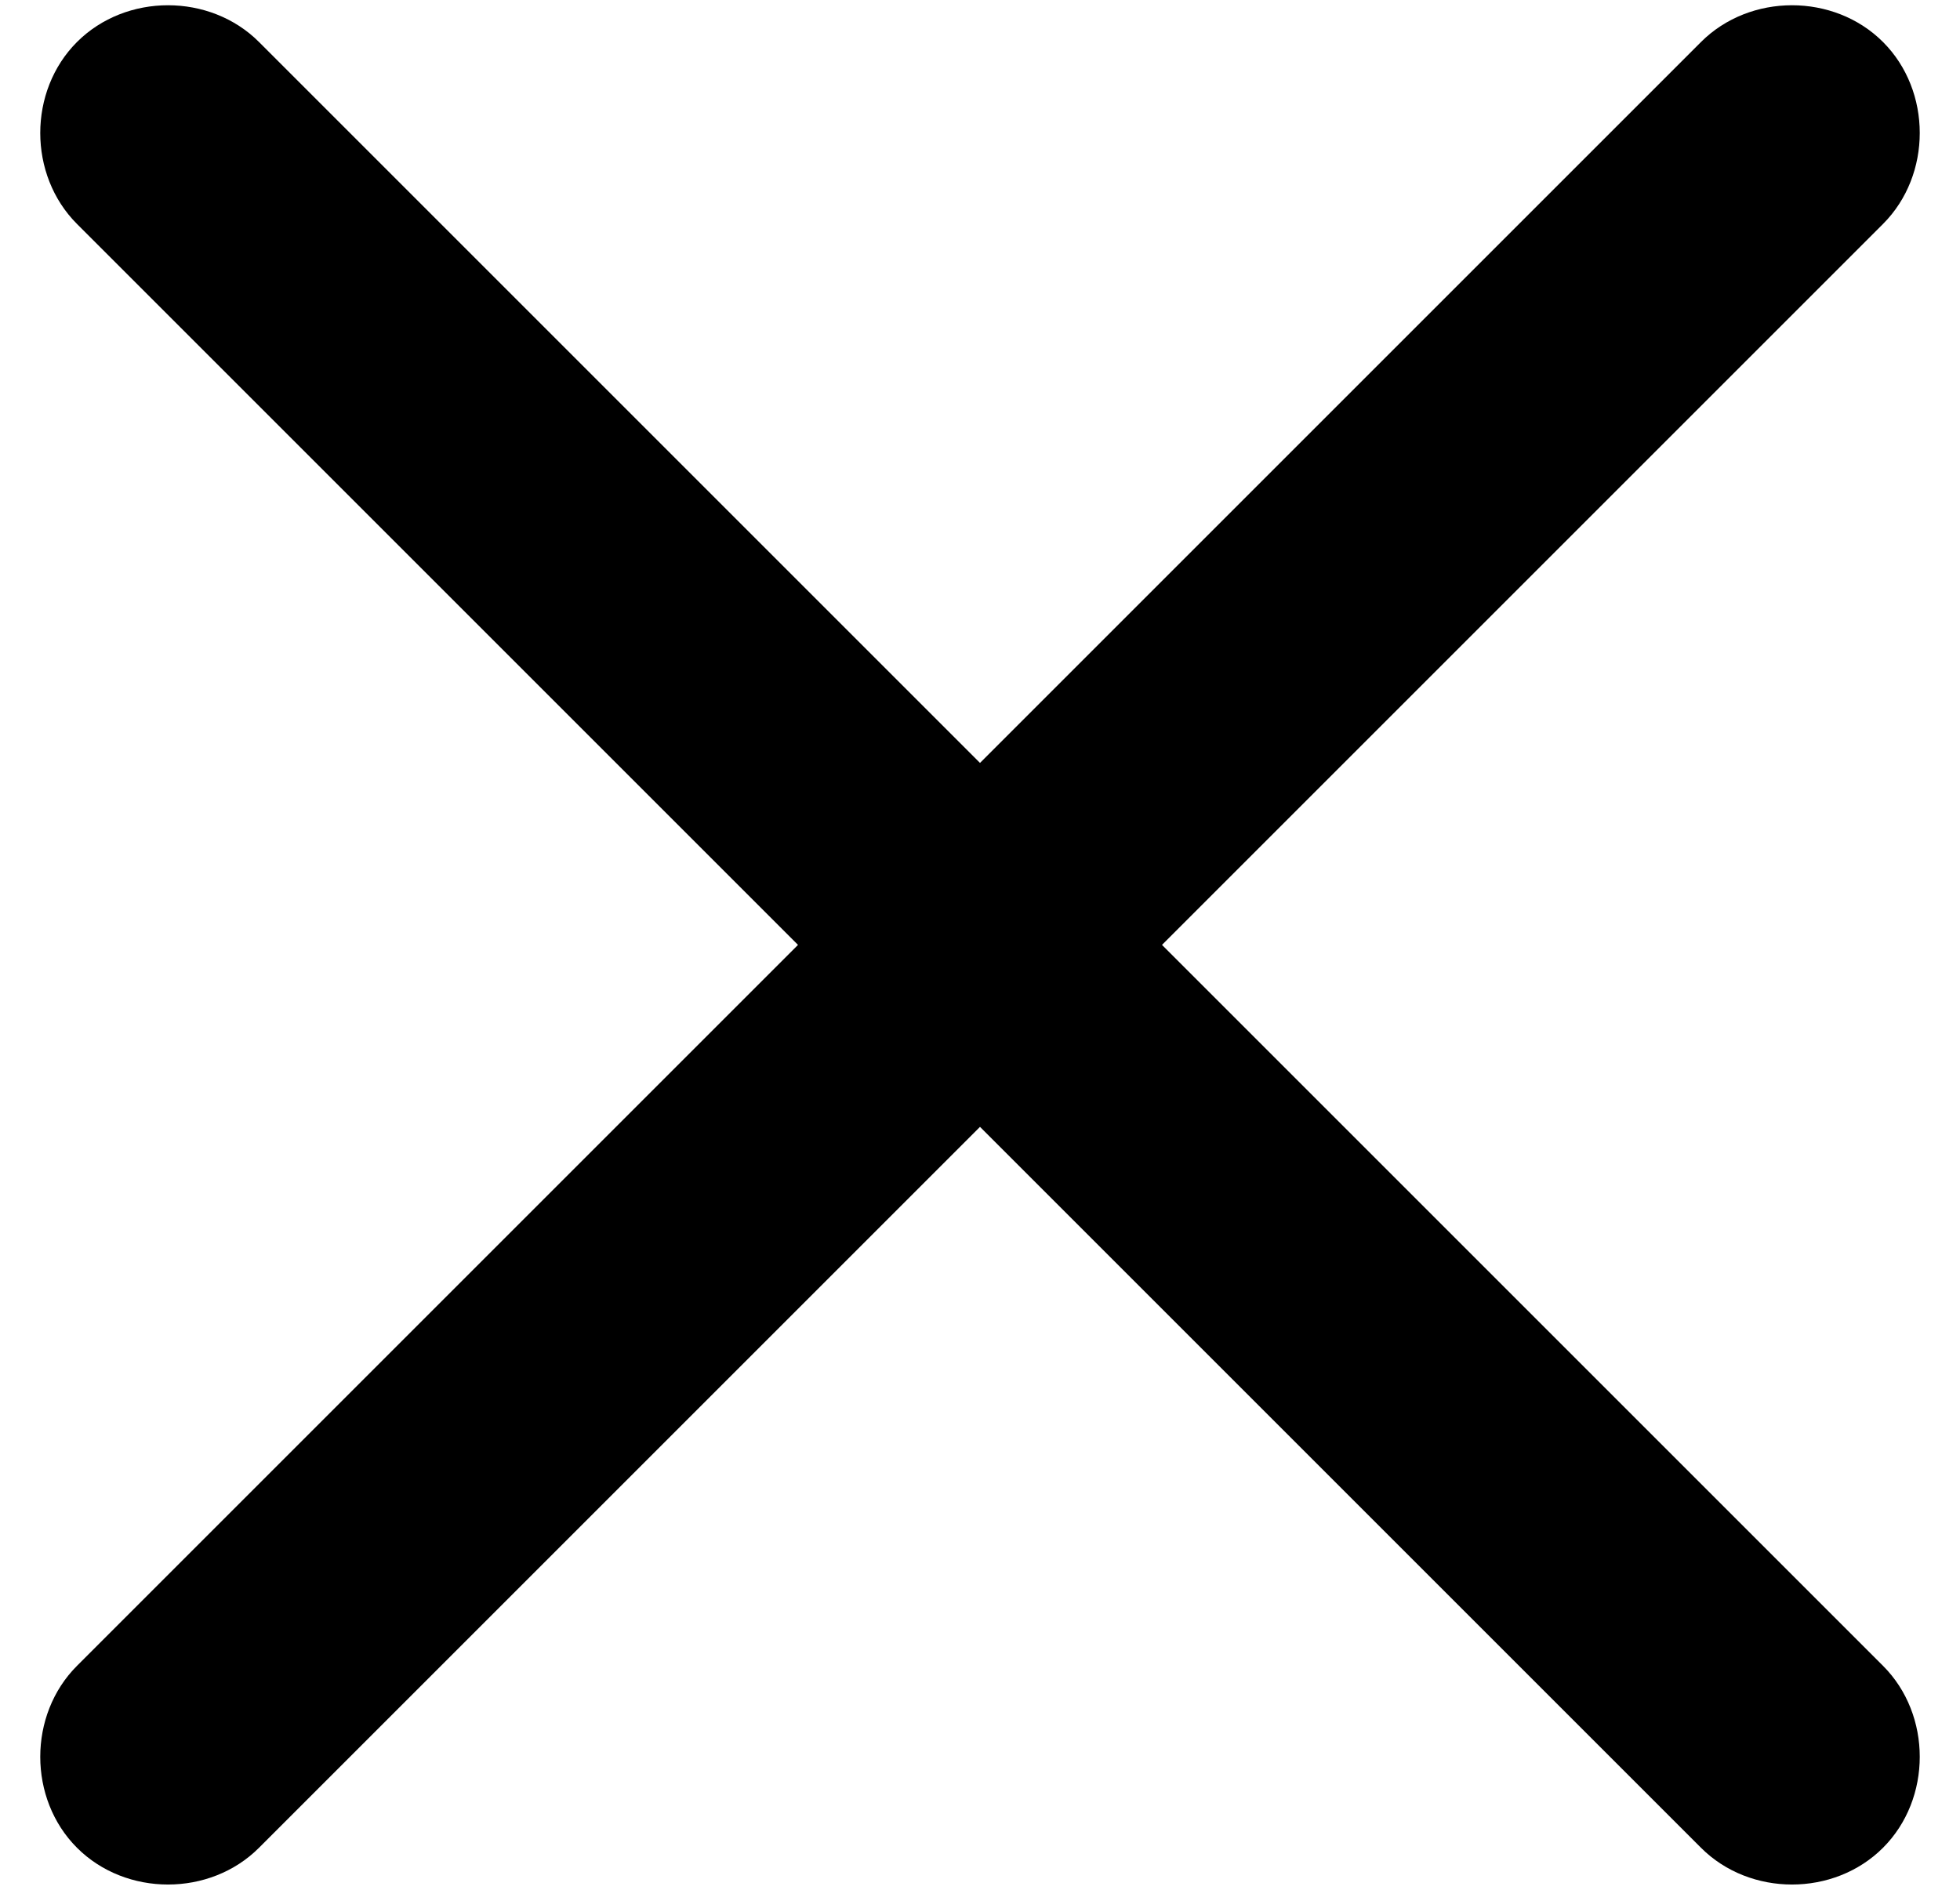 <?xml version="1.0" encoding="utf-8"?>
<!-- Generator: Adobe Illustrator 19.0.0, SVG Export Plug-In . SVG Version: 6.00 Build 0)  -->
<svg version="1.1" id="Layer_1" xmlns="http://www.w3.org/2000/svg" xmlns:xlink="http://www.w3.org/1999/xlink" x="0px" y="0px"
	 width="28px" height="27px" viewBox="0 0 28 27" style="enable-background:new 0 0 28 27;" xml:space="preserve">
<style type="text/css">
	.Drop_x0020_Shadow{fill:none;}
	.Outer_x0020_Glow_x0020_5_x0020_pt{fill:none;}
	.Blue_x0020_Neon{fill:none;stroke:#8AACDA;stroke-width:7;stroke-linecap:round;stroke-linejoin:round;}
	.Chrome_x0020_Highlight{fill:url(#SVGID_1_);stroke:#FFFFFF;stroke-width:0.363;stroke-miterlimit:1;}
	.Jive_GS{fill:#FFDD00;}
	.Alyssa_GS{fill:#A6D0E4;}
</style>
<linearGradient id="SVGID_1_" gradientUnits="userSpaceOnUse" x1="0" y1="0" x2="4.489659e-011" y2="-1">
	<stop  offset="0" style="stop-color:#656565"/>
	<stop  offset="0.618" style="stop-color:#1B1B1B"/>
	<stop  offset="0.629" style="stop-color:#545454"/>
	<stop  offset="0.983" style="stop-color:#3E3E3E"/>
</linearGradient>
<g>
	<path id="XMLID_1_" d="M1.1,23.8c-0.7,0.7-0.7,1.9,0,2.6c0.7,0.7,1.9,0.7,2.6,0L14,16.1l10.3,10.3c0.7,0.7,1.9,0.7,2.6,0
		c0.7-0.7,0.7-1.9,0-2.6L16.6,13.5L26.9,3.2c0.7-0.7,0.7-1.9,0-2.6c-0.7-0.7-1.9-0.7-2.6,0L14,10.9L3.7,0.6C3-0.1,1.8-0.1,1.1,0.6
		c-0.7,0.7-0.7,1.9,0,2.6l10.3,10.3L1.1,23.8z"/>
</g>
</svg>
